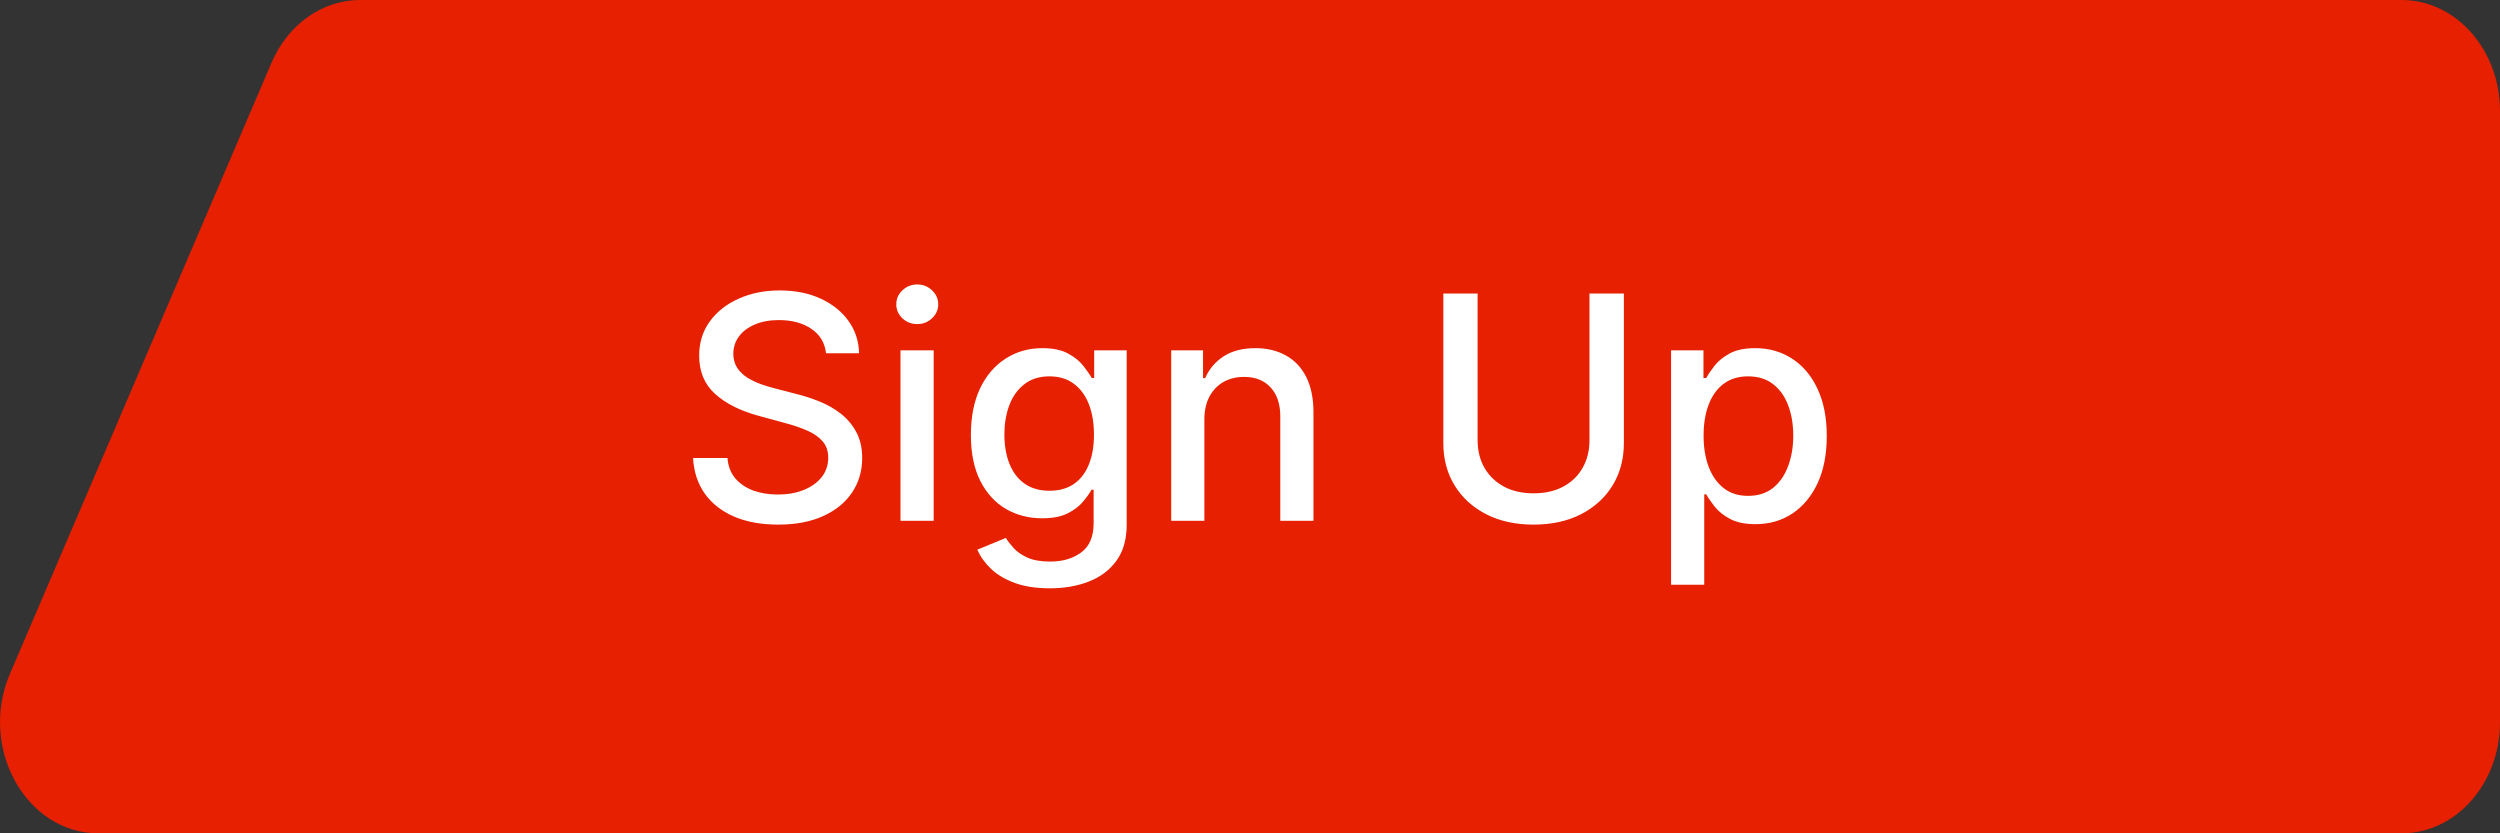 <svg xmlns="http://www.w3.org/2000/svg" width="96" height="32" viewBox="0 0 96 32" fill="none"><rect x="0" y="0" width="96" height="32" fill="#333333" stroke="none"/><path d="M96 4.267V27.733C96 30.09 94.308 32 92.222 32H3.783C0.996 32 -0.831 28.71 0.381 25.877L10.426 2.41C11.056 0.936 12.378 0 13.828 0H92.222C94.308 0 96 1.91 96 4.267Z" fill="#E62000"></path><path d="M31.719 13.565C31.673 13.162 31.486 12.849 31.156 12.628C30.827 12.403 30.412 12.291 29.912 12.291C29.554 12.291 29.244 12.348 28.983 12.462C28.722 12.572 28.518 12.726 28.374 12.922C28.232 13.115 28.16 13.335 28.16 13.582C28.16 13.79 28.209 13.969 28.305 14.119C28.405 14.27 28.534 14.396 28.693 14.499C28.855 14.598 29.028 14.682 29.213 14.75C29.398 14.815 29.575 14.869 29.746 14.912L30.598 15.133C30.876 15.202 31.162 15.294 31.454 15.411C31.747 15.527 32.019 15.68 32.269 15.871C32.519 16.061 32.72 16.297 32.874 16.578C33.03 16.859 33.108 17.196 33.108 17.588C33.108 18.082 32.98 18.521 32.724 18.905C32.472 19.288 32.104 19.591 31.621 19.812C31.141 20.034 30.56 20.145 29.878 20.145C29.224 20.145 28.659 20.041 28.182 19.834C27.704 19.626 27.331 19.332 27.061 18.952C26.791 18.568 26.642 18.114 26.614 17.588H27.935C27.96 17.903 28.062 18.166 28.241 18.376C28.423 18.584 28.655 18.739 28.936 18.841C29.22 18.94 29.531 18.99 29.869 18.99C30.241 18.99 30.572 18.932 30.862 18.815C31.155 18.696 31.385 18.531 31.553 18.321C31.72 18.108 31.804 17.859 31.804 17.575C31.804 17.317 31.73 17.105 31.582 16.94C31.438 16.776 31.24 16.639 30.99 16.531C30.743 16.423 30.463 16.328 30.151 16.246L29.119 15.964C28.421 15.774 27.866 15.494 27.457 15.125C27.051 14.756 26.848 14.267 26.848 13.659C26.848 13.156 26.984 12.717 27.257 12.342C27.53 11.967 27.899 11.676 28.365 11.469C28.831 11.258 29.357 11.153 29.942 11.153C30.533 11.153 31.054 11.257 31.506 11.464C31.96 11.672 32.318 11.957 32.58 12.321C32.841 12.682 32.977 13.097 32.989 13.565H31.719ZM34.579 20V13.454H35.853V20H34.579ZM35.223 12.445C35.001 12.445 34.811 12.371 34.652 12.223C34.495 12.072 34.417 11.893 34.417 11.686C34.417 11.476 34.495 11.297 34.652 11.149C34.811 10.999 35.001 10.923 35.223 10.923C35.444 10.923 35.633 10.999 35.789 11.149C35.949 11.297 36.028 11.476 36.028 11.686C36.028 11.893 35.949 12.072 35.789 12.223C35.633 12.371 35.444 12.445 35.223 12.445ZM40.312 22.591C39.792 22.591 39.344 22.523 38.969 22.386C38.597 22.25 38.293 22.07 38.057 21.845C37.822 21.621 37.646 21.375 37.529 21.108L38.624 20.656C38.701 20.781 38.803 20.913 38.931 21.053C39.062 21.195 39.238 21.315 39.459 21.415C39.684 21.514 39.972 21.564 40.325 21.564C40.807 21.564 41.207 21.446 41.522 21.21C41.837 20.977 41.995 20.605 41.995 20.094V18.807H41.914C41.837 18.946 41.727 19.101 41.582 19.271C41.44 19.442 41.244 19.59 40.994 19.715C40.744 19.84 40.418 19.902 40.018 19.902C39.501 19.902 39.035 19.781 38.62 19.54C38.208 19.296 37.881 18.936 37.64 18.462C37.401 17.984 37.282 17.398 37.282 16.702C37.282 16.006 37.4 15.409 37.636 14.912C37.874 14.415 38.201 14.034 38.616 13.77C39.031 13.503 39.501 13.369 40.026 13.369C40.432 13.369 40.761 13.438 41.011 13.574C41.261 13.707 41.455 13.864 41.594 14.043C41.736 14.222 41.846 14.379 41.923 14.516H42.016V13.454H43.265V20.145C43.265 20.707 43.134 21.169 42.873 21.53C42.611 21.891 42.258 22.158 41.812 22.331C41.369 22.504 40.869 22.591 40.312 22.591ZM40.299 18.845C40.666 18.845 40.975 18.76 41.228 18.59C41.484 18.416 41.677 18.169 41.807 17.848C41.941 17.524 42.008 17.136 42.008 16.685C42.008 16.244 41.943 15.857 41.812 15.521C41.681 15.186 41.489 14.925 41.236 14.737C40.984 14.547 40.671 14.452 40.299 14.452C39.916 14.452 39.596 14.551 39.34 14.75C39.084 14.946 38.891 15.213 38.761 15.551C38.633 15.889 38.569 16.267 38.569 16.685C38.569 17.114 38.634 17.49 38.765 17.814C38.896 18.138 39.089 18.391 39.344 18.572C39.603 18.754 39.921 18.845 40.299 18.845ZM46.248 16.114V20H44.974V13.454H46.197V14.52H46.278C46.428 14.173 46.664 13.895 46.985 13.685C47.309 13.474 47.717 13.369 48.208 13.369C48.654 13.369 49.045 13.463 49.38 13.651C49.715 13.835 49.975 14.111 50.16 14.477C50.344 14.844 50.437 15.297 50.437 15.837V20H49.163V15.99C49.163 15.516 49.039 15.145 48.792 14.878C48.545 14.608 48.205 14.473 47.773 14.473C47.478 14.473 47.215 14.537 46.985 14.665C46.758 14.793 46.577 14.98 46.444 15.227C46.313 15.472 46.248 15.767 46.248 16.114ZM61.036 11.273H62.357V17.013C62.357 17.624 62.213 18.165 61.926 18.636C61.64 19.105 61.236 19.474 60.716 19.744C60.196 20.011 59.587 20.145 58.888 20.145C58.192 20.145 57.584 20.011 57.064 19.744C56.544 19.474 56.141 19.105 55.854 18.636C55.567 18.165 55.424 17.624 55.424 17.013V11.273H56.74V16.906C56.74 17.301 56.827 17.652 57 17.959C57.176 18.266 57.425 18.507 57.746 18.683C58.067 18.857 58.448 18.943 58.888 18.943C59.331 18.943 59.713 18.857 60.034 18.683C60.358 18.507 60.605 18.266 60.776 17.959C60.949 17.652 61.036 17.301 61.036 16.906V11.273ZM64.169 22.454V13.454H65.413V14.516H65.52C65.594 14.379 65.7 14.222 65.84 14.043C65.979 13.864 66.172 13.707 66.419 13.574C66.666 13.438 66.993 13.369 67.399 13.369C67.928 13.369 68.399 13.503 68.814 13.77C69.229 14.037 69.554 14.422 69.79 14.925C70.028 15.428 70.148 16.033 70.148 16.74C70.148 17.447 70.03 18.054 69.794 18.56C69.558 19.062 69.234 19.45 68.822 19.723C68.41 19.993 67.94 20.128 67.412 20.128C67.014 20.128 66.689 20.061 66.436 19.928C66.186 19.794 65.99 19.638 65.848 19.459C65.706 19.28 65.597 19.121 65.52 18.982H65.443V22.454H64.169ZM65.418 16.727C65.418 17.188 65.484 17.591 65.618 17.938C65.751 18.284 65.945 18.555 66.197 18.751C66.45 18.945 66.76 19.041 67.126 19.041C67.507 19.041 67.825 18.94 68.081 18.739C68.337 18.534 68.53 18.257 68.66 17.908C68.794 17.558 68.861 17.165 68.861 16.727C68.861 16.296 68.796 15.908 68.665 15.564C68.537 15.22 68.344 14.949 68.085 14.75C67.829 14.551 67.51 14.452 67.126 14.452C66.757 14.452 66.445 14.547 66.189 14.737C65.936 14.928 65.744 15.193 65.614 15.534C65.483 15.875 65.418 16.273 65.418 16.727Z" fill="white"></path></svg>